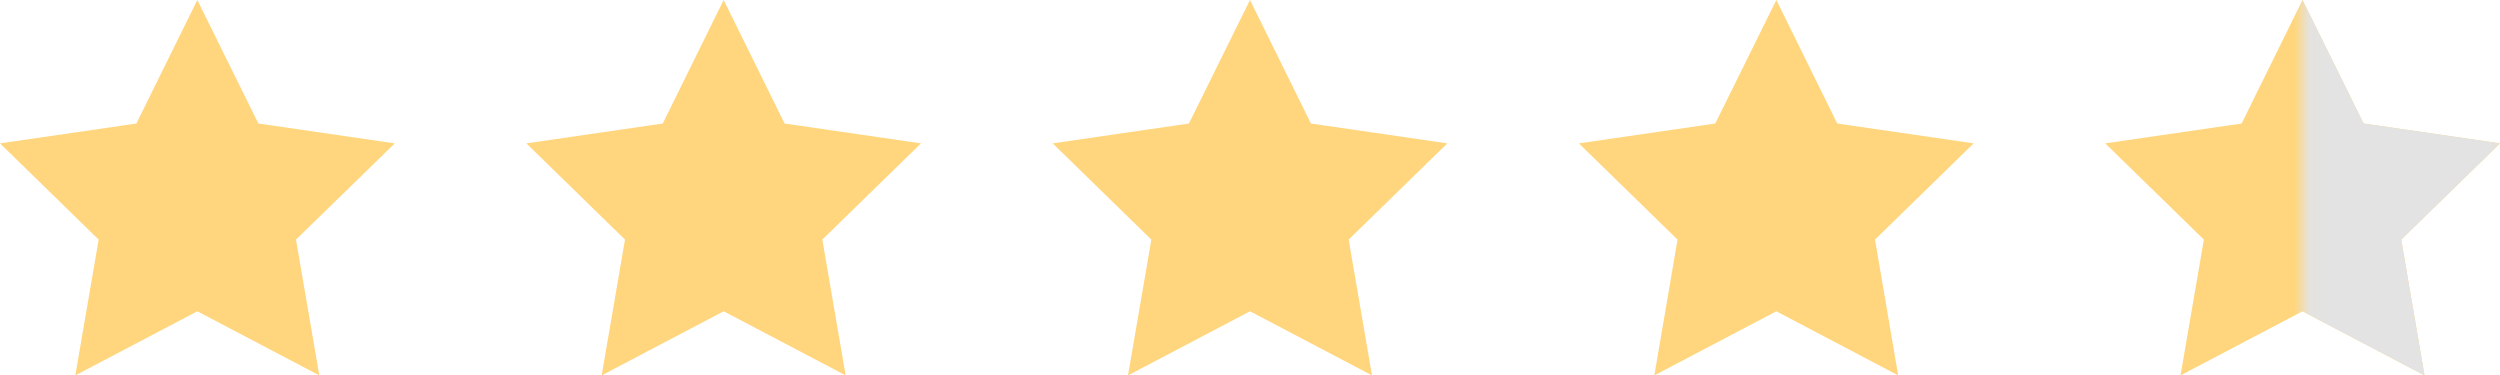 <?xml version="1.0" encoding="UTF-8"?>
<svg id="_图层_1" data-name="图层 1" xmlns="http://www.w3.org/2000/svg" xmlns:xlink="http://www.w3.org/1999/xlink" viewBox="0 0 164.96 24.77">
  <defs>
    <style>
      .cls-1 {
        fill: #fff;
      }

      .cls-2 {
        fill: #ffd67d;
      }

      .cls-3 {
        fill: none;
        mask: url(#mask);
      }

      .cls-4 {
        fill: #e3e3e3;
      }
    </style>
    <mask id="mask" x="138.91" y="-.52" width="26.62" height="26.16" maskUnits="userSpaceOnUse">
      <rect class="cls-1" x="151.93" y="-.52" width="13.6" height="26.16"/>
    </mask>
  </defs>
  <polygon class="cls-2" points="13.02 20.54 4.97 24.77 6.51 15.81 0 9.46 9 8.15 13.02 0 17.05 8.15 26.05 9.46 19.53 15.81 21.07 24.77 13.02 20.54"/>
  <polygon class="cls-2" points="47.75 20.54 39.7 24.77 41.24 15.81 34.73 9.46 43.73 8.15 47.75 0 51.77 8.15 60.77 9.46 54.26 15.81 55.8 24.77 47.75 20.54"/>
  <polygon class="cls-2" points="82.48 20.54 74.43 24.77 75.97 15.81 69.46 9.46 78.45 8.15 82.48 0 86.5 8.15 95.5 9.46 88.99 15.81 90.53 24.77 82.48 20.54"/>
  <polygon class="cls-2" points="117.21 20.54 109.16 24.77 110.69 15.81 104.18 9.46 113.18 8.15 117.21 0 121.23 8.15 130.23 9.46 123.72 15.81 125.25 24.77 117.21 20.54"/>
  <g>
    <polygon class="cls-2" points="151.93 20.54 143.88 24.77 145.42 15.81 138.91 9.46 147.91 8.15 151.93 0 155.96 8.15 164.96 9.46 158.44 15.81 159.98 24.77 151.93 20.54"/>
    <g class="cls-3">
      <polygon class="cls-4" points="151.93 20.54 143.88 24.77 145.42 15.81 138.91 9.46 147.91 8.15 151.93 0 155.96 8.15 164.96 9.46 158.44 15.81 159.98 24.77 151.93 20.54"/>
    </g>
  </g>
</svg>